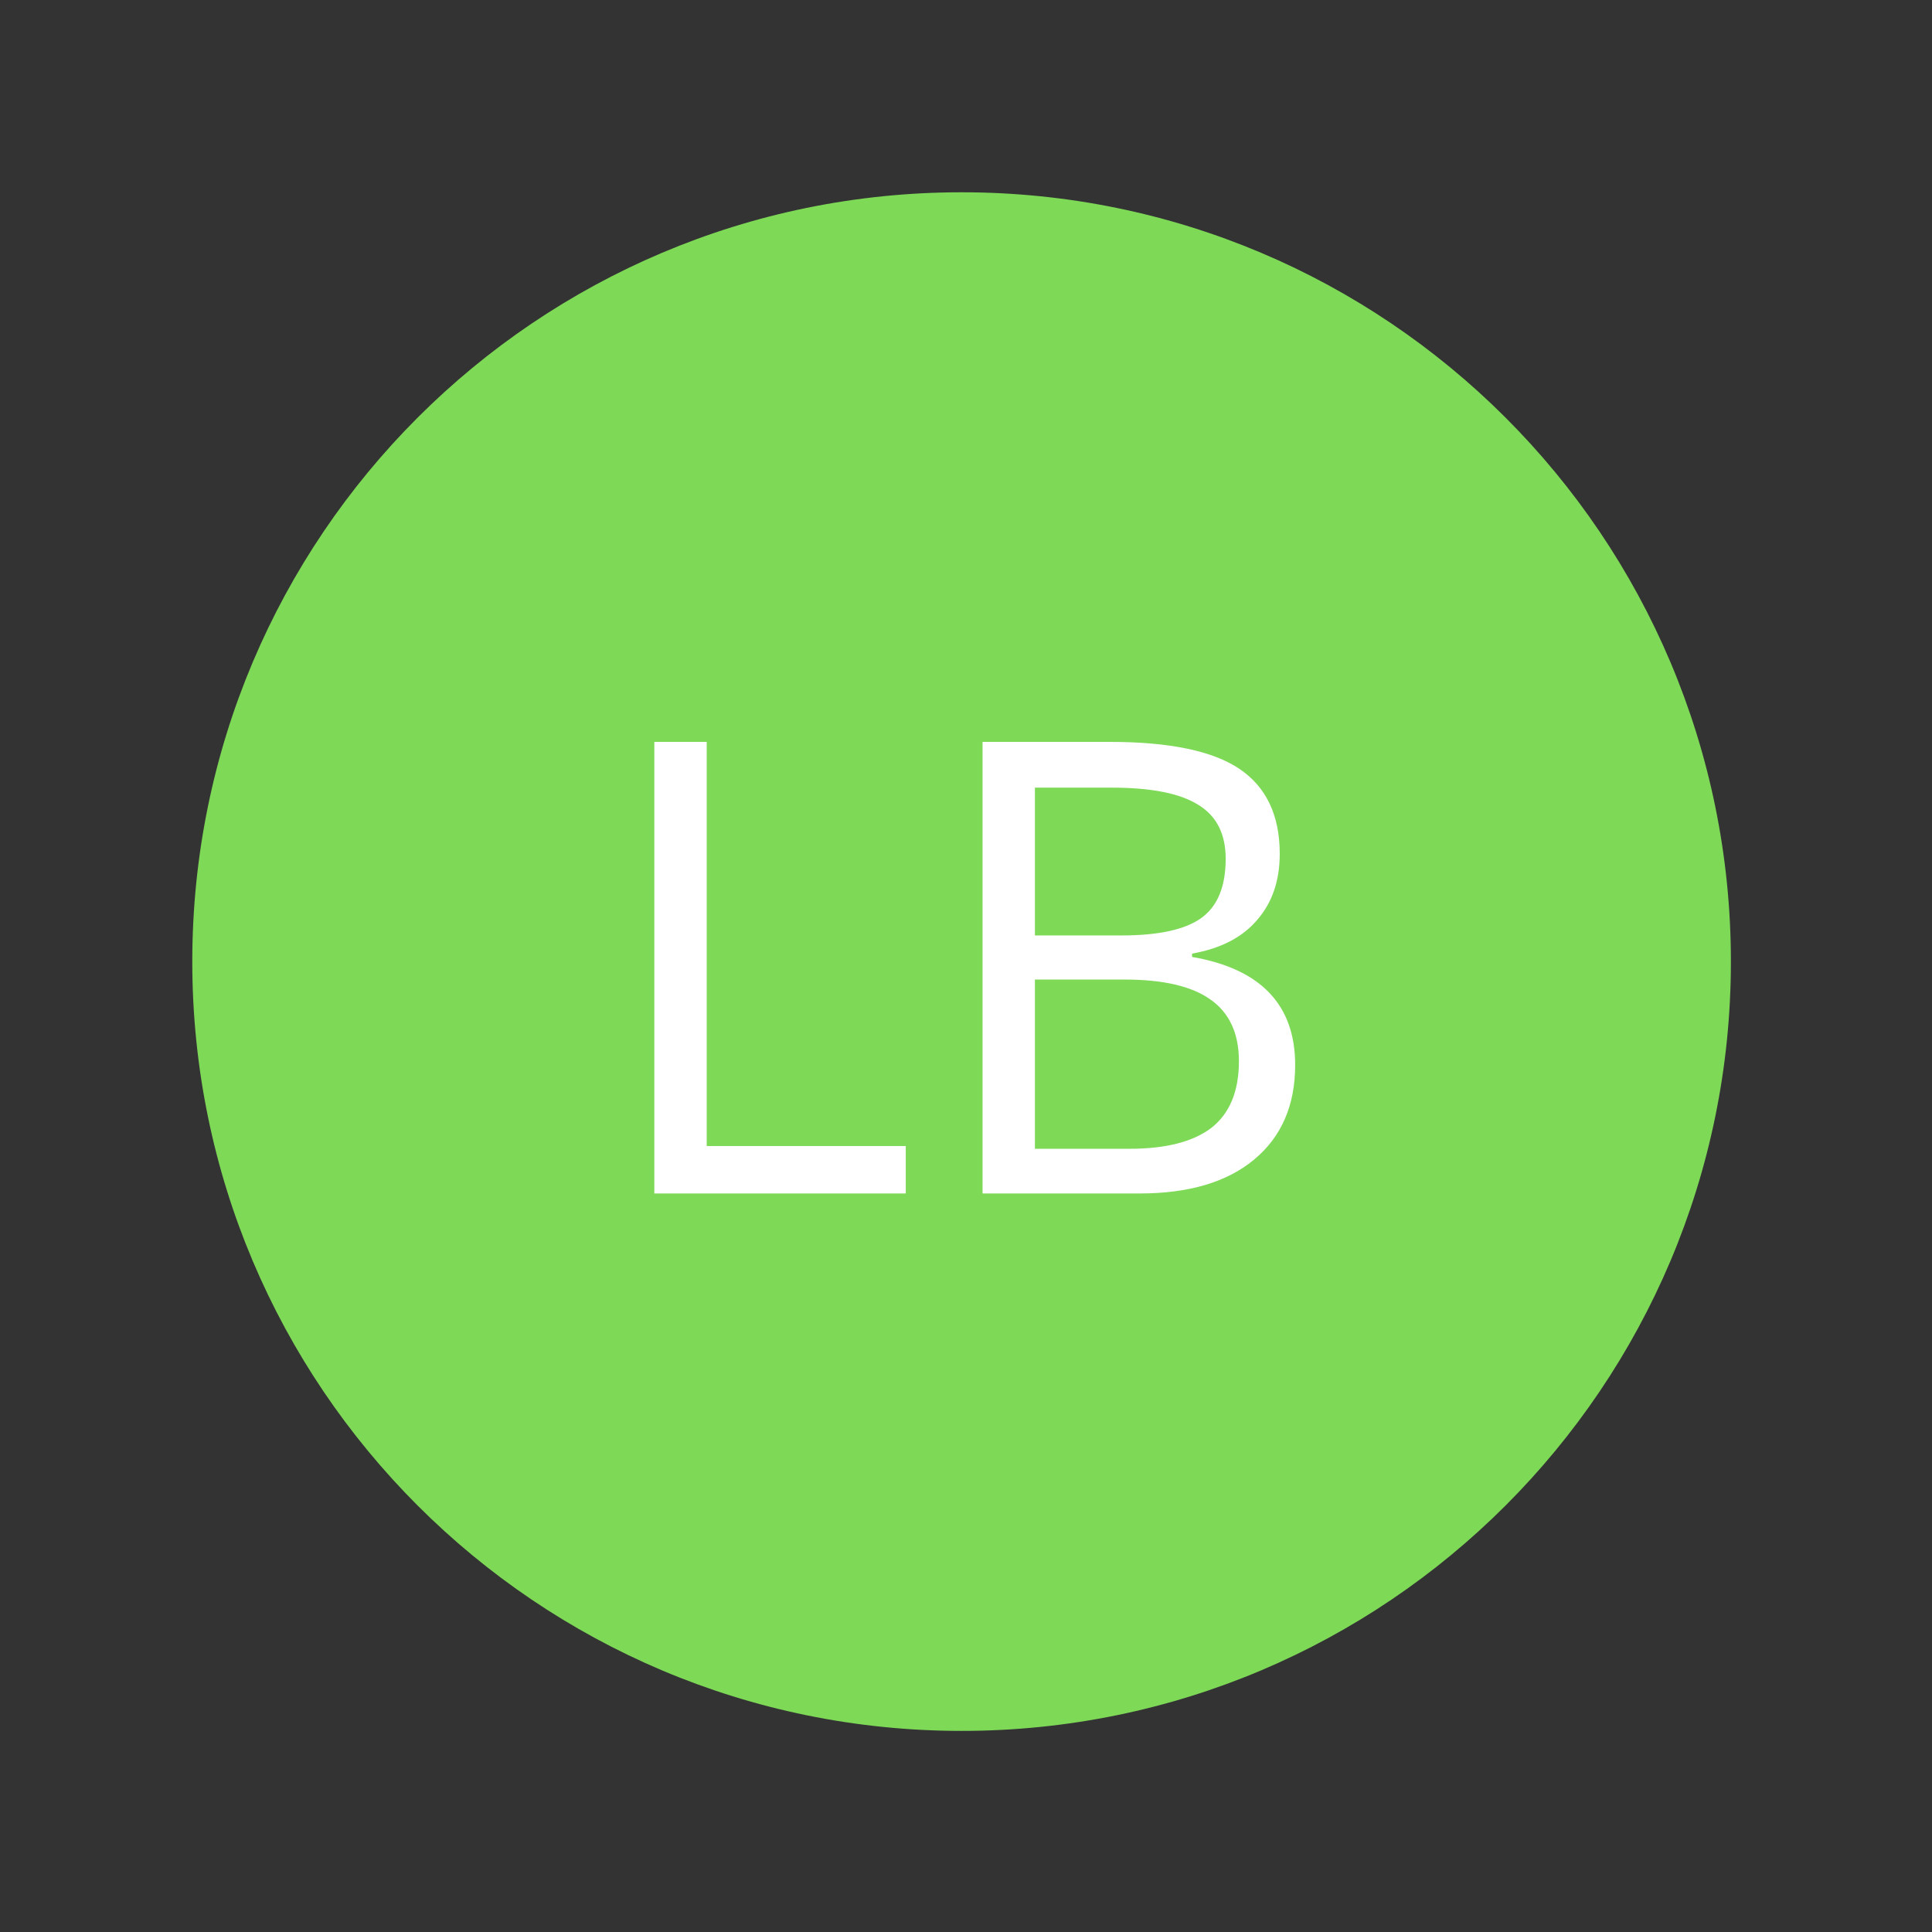 <svg version="1.0" preserveAspectRatio="xMidYMid meet" height="73" viewBox="0 0 54.75 54.75" zoomAndPan="magnify" width="73" xmlns:xlink="http://www.w3.org/1999/xlink" xmlns="http://www.w3.org/2000/svg"><rect x="0" y="0" width="54.75" height="54.75" fill="#333333" stroke="none"/><defs><g></g><clipPath id="628789be23"><path clip-rule="nonzero" d="M 5.449 5.449 L 49.051 5.449 L 49.051 49.051 L 5.449 49.051 Z M 5.449 5.449"></path></clipPath><clipPath id="6556c28f16"><path clip-rule="nonzero" d="M 27.25 5.449 C 15.211 5.449 5.449 15.211 5.449 27.25 C 5.449 39.289 15.211 49.051 27.25 49.051 C 39.289 49.051 49.051 39.289 49.051 27.25 C 49.051 15.211 39.289 5.449 27.25 5.449 Z M 27.25 5.449"></path></clipPath></defs><g clip-path="url(#628789be23)"><g clip-path="url(#6556c28f16)"><path fill-rule="nonzero" fill-opacity="1" d="M 5.449 5.449 L 49.051 5.449 L 49.051 49.051 L 5.449 49.051 Z M 5.449 5.449" fill="#7ed957"></path></g></g><g fill-opacity="1" fill="#ffffff"><g transform="translate(16.777, 33.821)"><g><path d="M 1.766 0 L 1.766 -12.797 L 3.25 -12.797 L 3.25 -1.344 L 8.891 -1.344 L 8.891 0 Z M 1.766 0"></path></g></g><g transform="translate(26.078, 33.821)"><g><path d="M 1.766 -12.797 L 5.375 -12.797 C 7.07 -12.797 8.297 -12.539 9.047 -12.031 C 9.805 -11.52 10.188 -10.719 10.188 -9.625 C 10.188 -8.863 9.973 -8.238 9.547 -7.75 C 9.129 -7.258 8.516 -6.941 7.703 -6.797 L 7.703 -6.703 C 9.648 -6.367 10.625 -5.348 10.625 -3.641 C 10.625 -2.492 10.234 -1.598 9.453 -0.953 C 8.68 -0.316 7.602 0 6.219 0 L 1.766 0 Z M 3.25 -7.312 L 5.703 -7.312 C 6.742 -7.312 7.492 -7.473 7.953 -7.797 C 8.422 -8.129 8.656 -8.691 8.656 -9.484 C 8.656 -10.191 8.395 -10.703 7.875 -11.016 C 7.363 -11.336 6.551 -11.5 5.438 -11.5 L 3.25 -11.5 Z M 3.25 -6.062 L 3.25 -1.266 L 5.922 -1.266 C 6.953 -1.266 7.727 -1.461 8.25 -1.859 C 8.77 -2.266 9.031 -2.895 9.031 -3.75 C 9.031 -4.539 8.758 -5.125 8.219 -5.5 C 7.688 -5.875 6.879 -6.062 5.797 -6.062 Z M 3.25 -6.062"></path></g></g></g></svg>